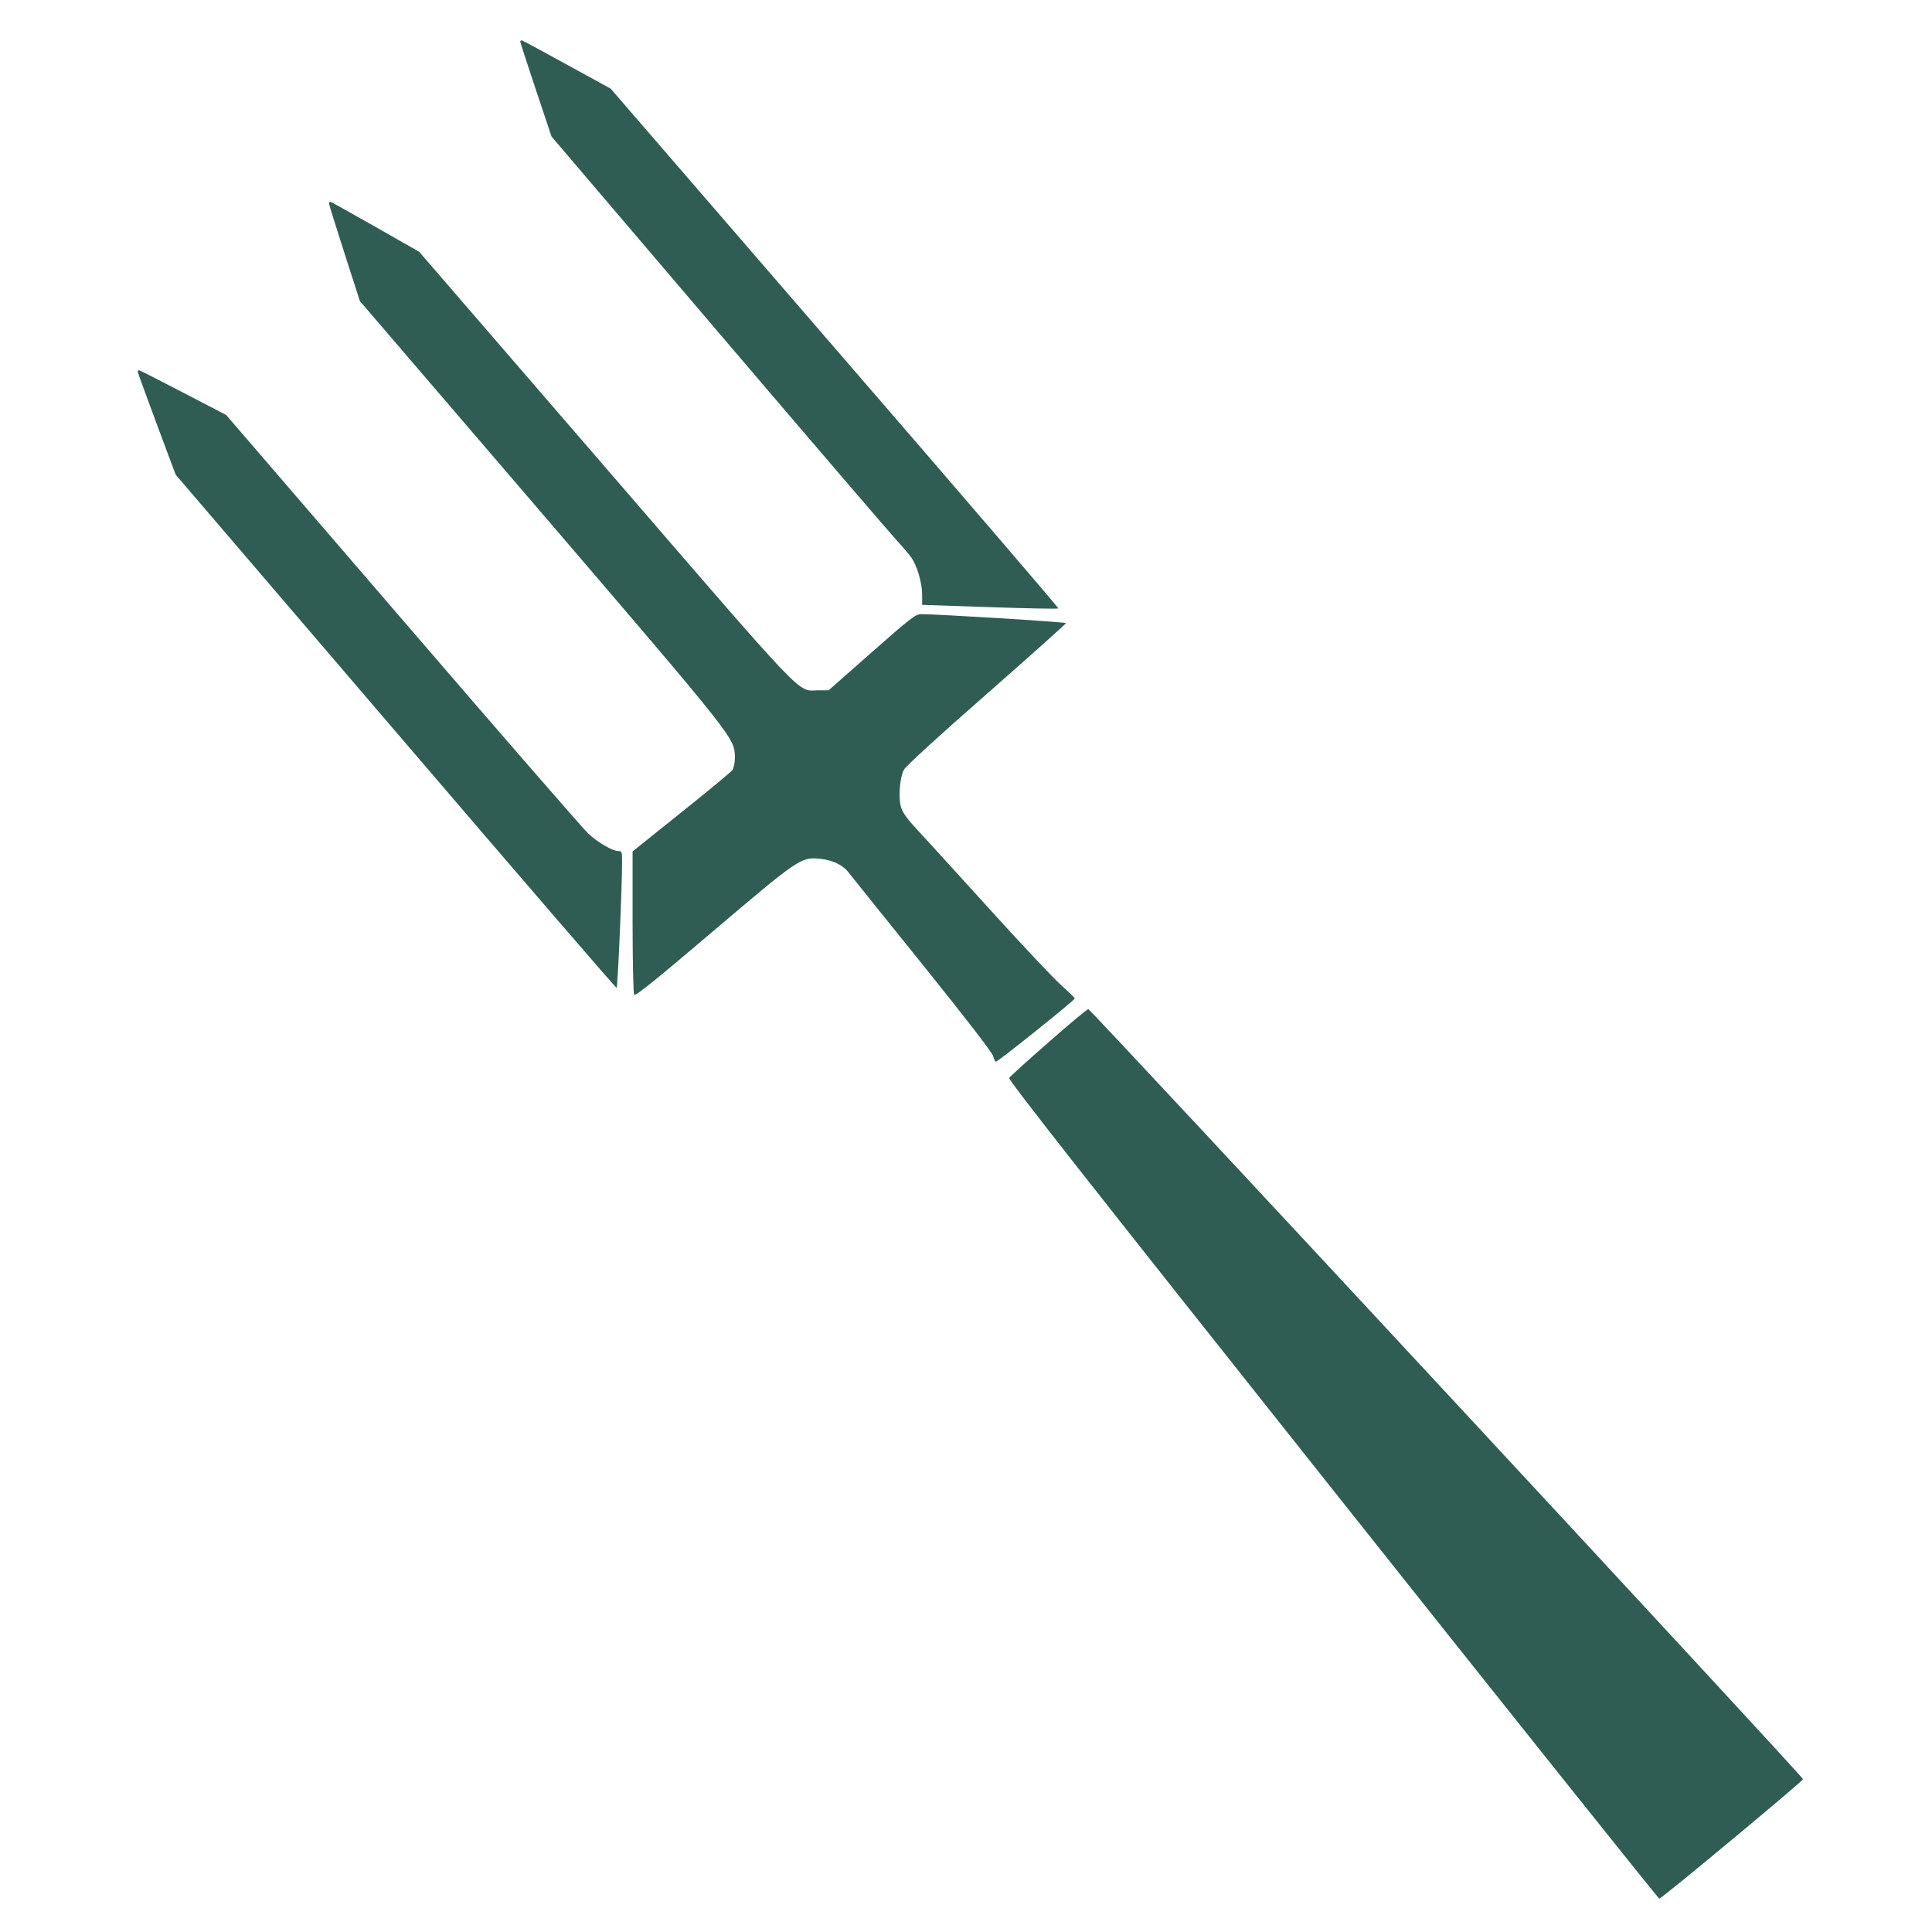 <?xml version="1.0" standalone="no"?>
<!DOCTYPE svg PUBLIC "-//W3C//DTD SVG 20010904//EN" "http://www.w3.org/TR/2001/REC-SVG-20010904/DTD/svg10.dtd">
<svg xmlns="http://www.w3.org/2000/svg" width="200px" height="200px" viewBox="0 0 996 1101" preserveAspectRatio="xMidYMid meet">
  <g transform="translate(0,1101) scale(0.1,-0.1)" fill="#2f5d54" stroke="none">
    <path d="M2440 10772 c0 -4 40 -127 89 -274 l89 -266 957 -1123 c527 -618 984 -1151 1015 -1184 31 -33 66 -75 79 -93 33 -48 61 -144 61 -211 l0 -58 385 -13 c212 -7 388 -11 391 -7 3 3 -570 670 -1273 1483 l-1278 1479 -250 137 c-138 76 -253 138 -257 138 -5 0 -8 -3 -8 -8z"/>
    <path d="M1350 9850 c0 -6 40 -133 88 -283 l88 -273 1033 -1204 c1114 -1300 1102 -1285 1104 -1397 0 -29 -6 -58 -14 -71 -8 -11 -140 -121 -292 -242 l-277 -222 0 -401 c0 -221 4 -408 9 -416 6 -10 118 80 446 359 492 418 505 427 614 416 76 -8 134 -38 170 -88 14 -18 201 -252 417 -519 253 -315 394 -498 399 -518 4 -17 11 -31 16 -31 12 0 449 350 449 360 0 4 -35 38 -78 76 -42 38 -224 230 -402 427 -179 197 -364 401 -412 452 -65 70 -90 105 -99 137 -15 58 -6 168 17 211 11 21 199 193 472 432 248 218 452 400 452 404 0 6 -742 52 -828 51 -29 0 -66 -29 -279 -217 l-246 -217 -61 0 c-120 -2 -48 -77 -1214 1274 l-1058 1225 -249 142 c-138 78 -253 143 -257 143 -5 0 -8 -5 -8 -10z"/>
    <path d="M260 8891 c0 -4 49 -138 108 -297 l108 -289 1252 -1462 c689 -805 1256 -1463 1261 -1463 6 0 32 586 31 728 0 46 -2 52 -20 52 -35 0 -117 48 -175 102 -30 29 -507 577 -1058 1218 l-1003 1165 -244 127 c-135 70 -248 128 -252 128 -5 0 -8 -4 -8 -9z"/>
    <path d="M5450 5070 c-118 -103 -219 -195 -224 -203 -7 -10 456 -599 1843 -2345 1019 -1283 1857 -2332 1862 -2332 13 0 819 670 819 681 0 15 -4060 4389 -4073 4388 -7 0 -109 -85 -227 -189z"/>
  </g>
</svg>
